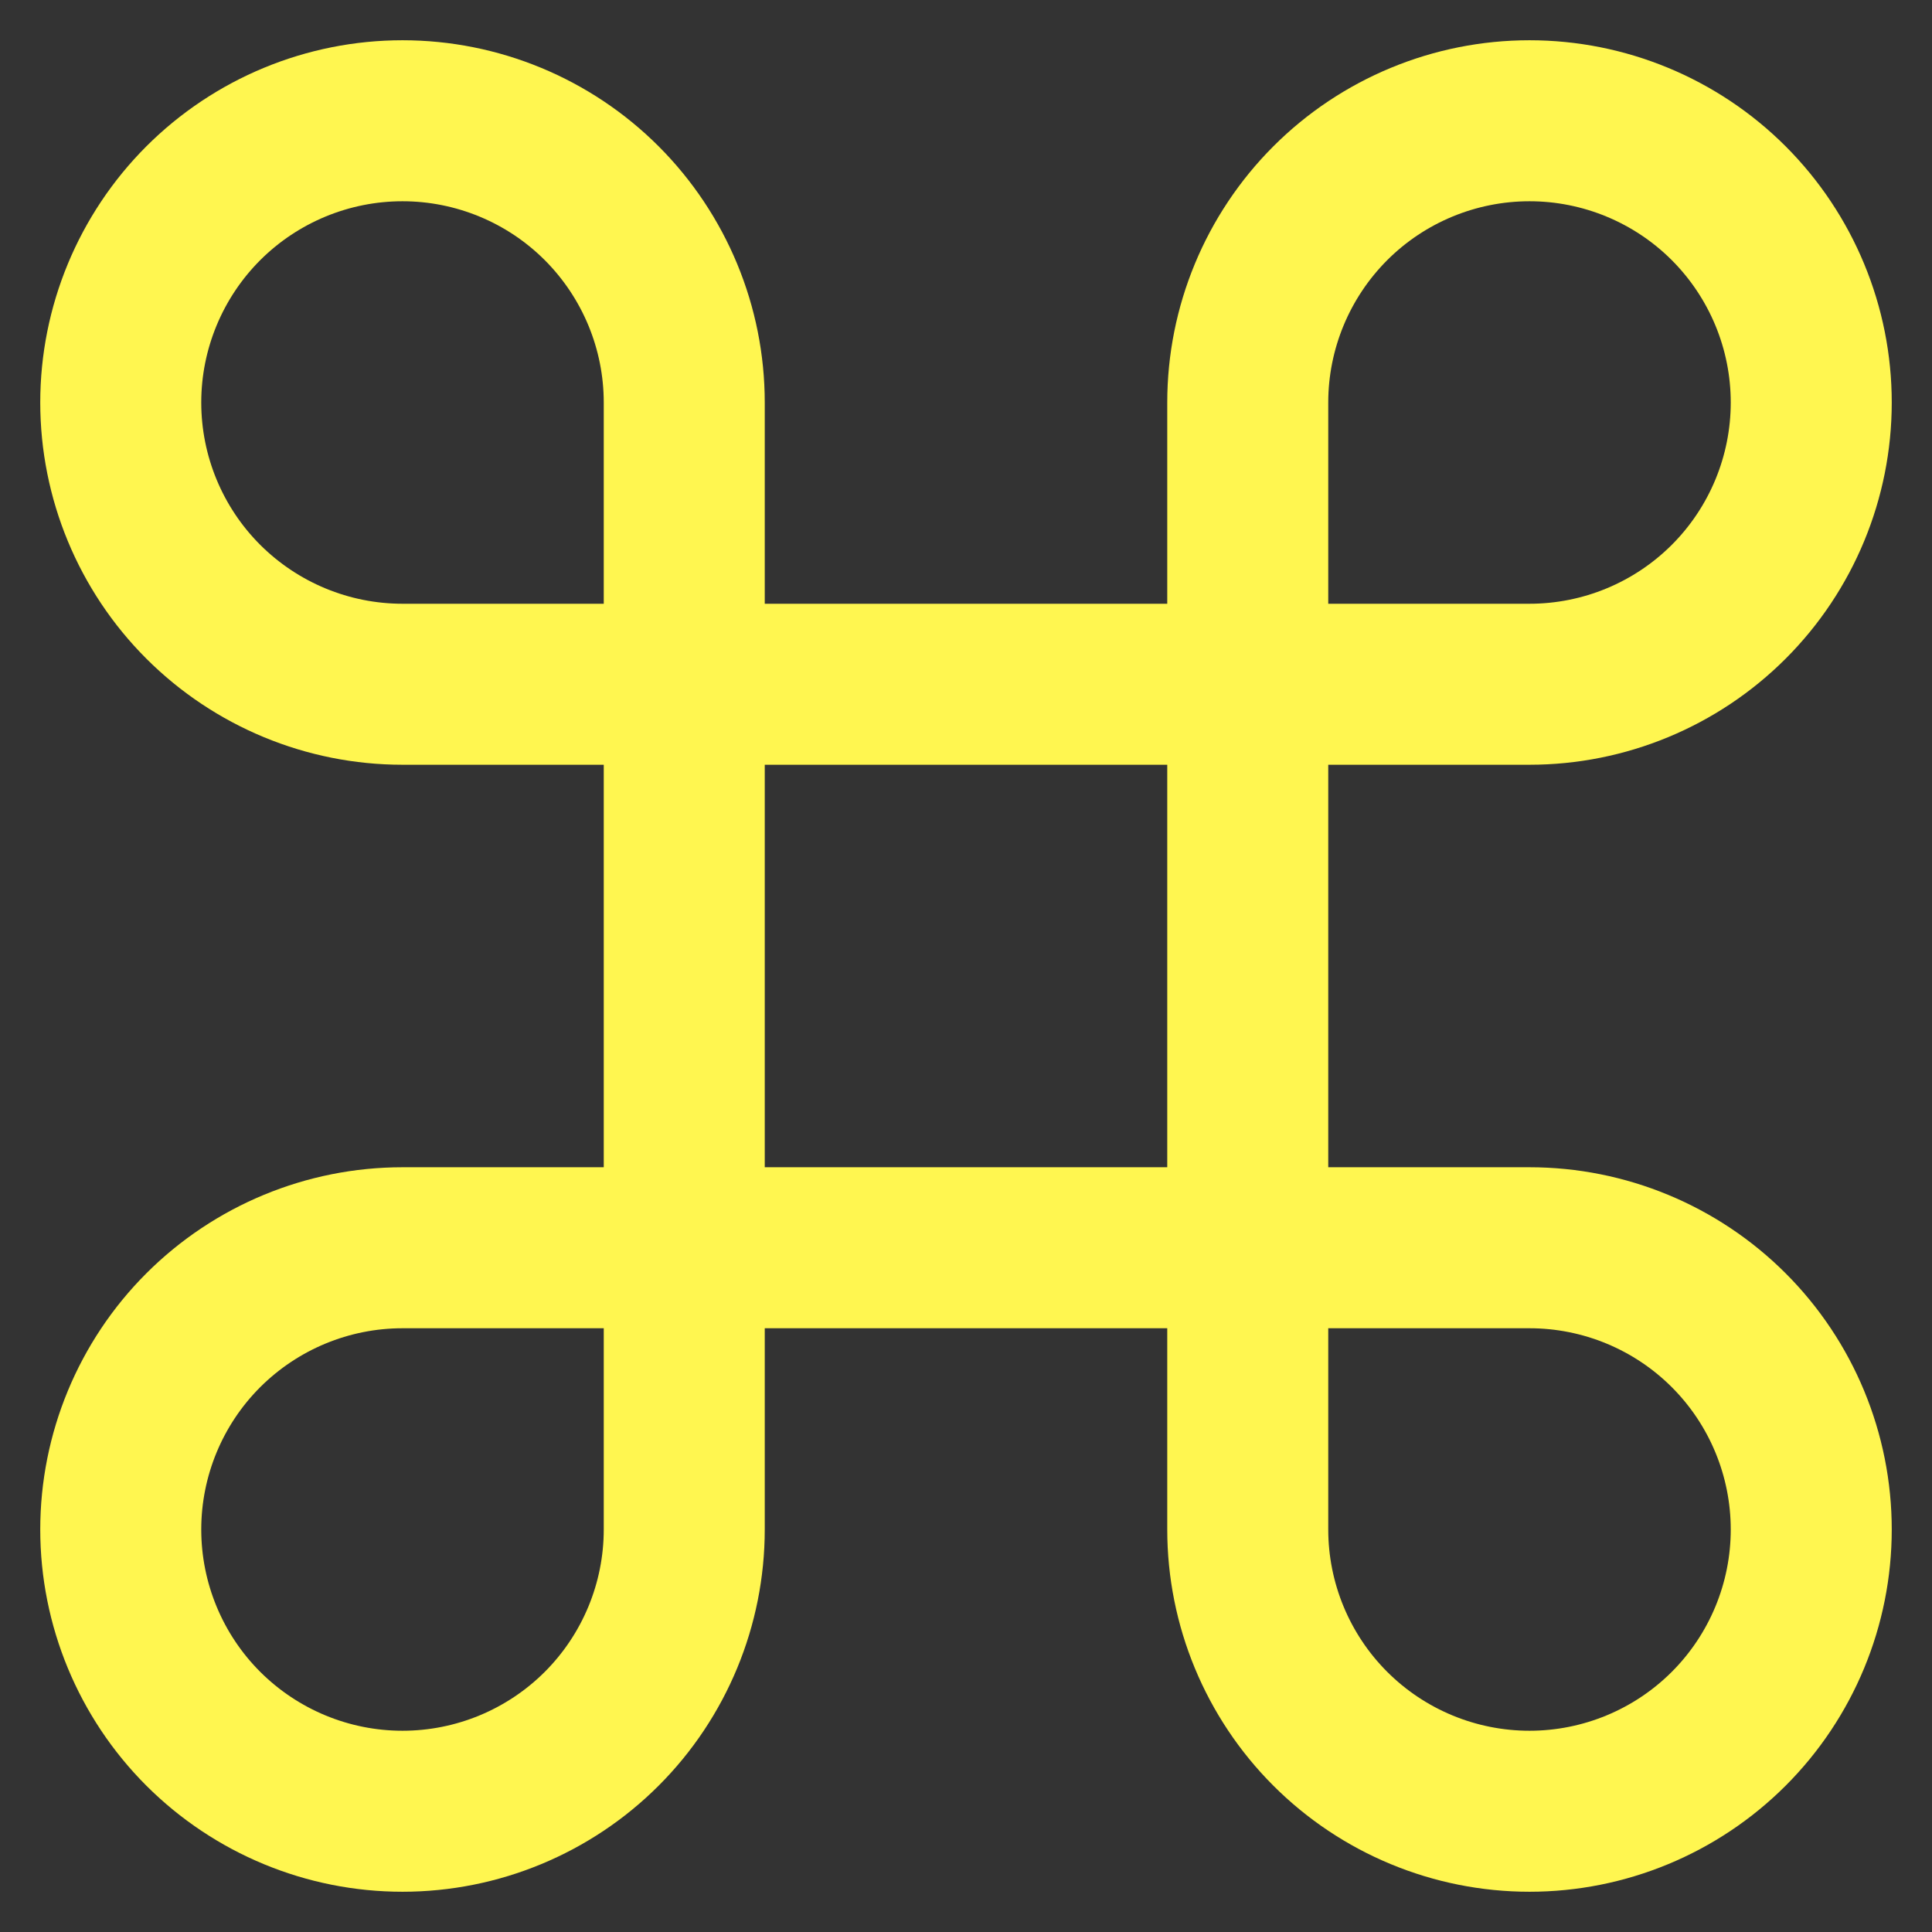 <svg width="24" height="24" viewBox="0 0 24 24" fill="none" xmlns="http://www.w3.org/2000/svg">
<rect x="0" y="0" width="24" height="24" fill="#333333" stroke="none"/>
<path d="M19 1.5C18.072 1.5 17.181 1.869 16.525 2.525C15.869 3.182 15.5 4.072 15.5 5V19C15.5 19.928 15.869 20.819 16.525 21.475C17.181 22.131 18.072 22.5 19 22.5C19.928 22.5 20.819 22.131 21.475 21.475C22.131 20.819 22.5 19.928 22.5 19C22.5 18.072 22.131 17.181 21.475 16.525C20.819 15.869 19.928 15.5 19 15.5H5C4.072 15.5 3.182 15.869 2.525 16.525C1.869 17.181 1.5 18.072 1.5 19C1.5 19.928 1.869 20.819 2.525 21.475C3.182 22.131 4.072 22.5 5 22.5C5.928 22.5 6.819 22.131 7.475 21.475C8.131 20.819 8.5 19.928 8.5 19V5C8.5 4.072 8.131 3.182 7.475 2.525C6.819 1.869 5.928 1.5 5 1.5C4.072 1.5 3.182 1.869 2.525 2.525C1.869 3.182 1.5 4.072 1.5 5C1.5 5.928 1.869 6.819 2.525 7.475C3.182 8.131 4.072 8.5 5 8.5H19C19.928 8.5 20.819 8.131 21.475 7.475C22.131 6.819 22.5 5.928 22.5 5C22.5 4.072 22.131 3.182 21.475 2.525C20.819 1.869 19.928 1.5 19 1.5Z" stroke="#FFF650" stroke-width="2" stroke-linecap="round" stroke-linejoin="round"/>
</svg>
